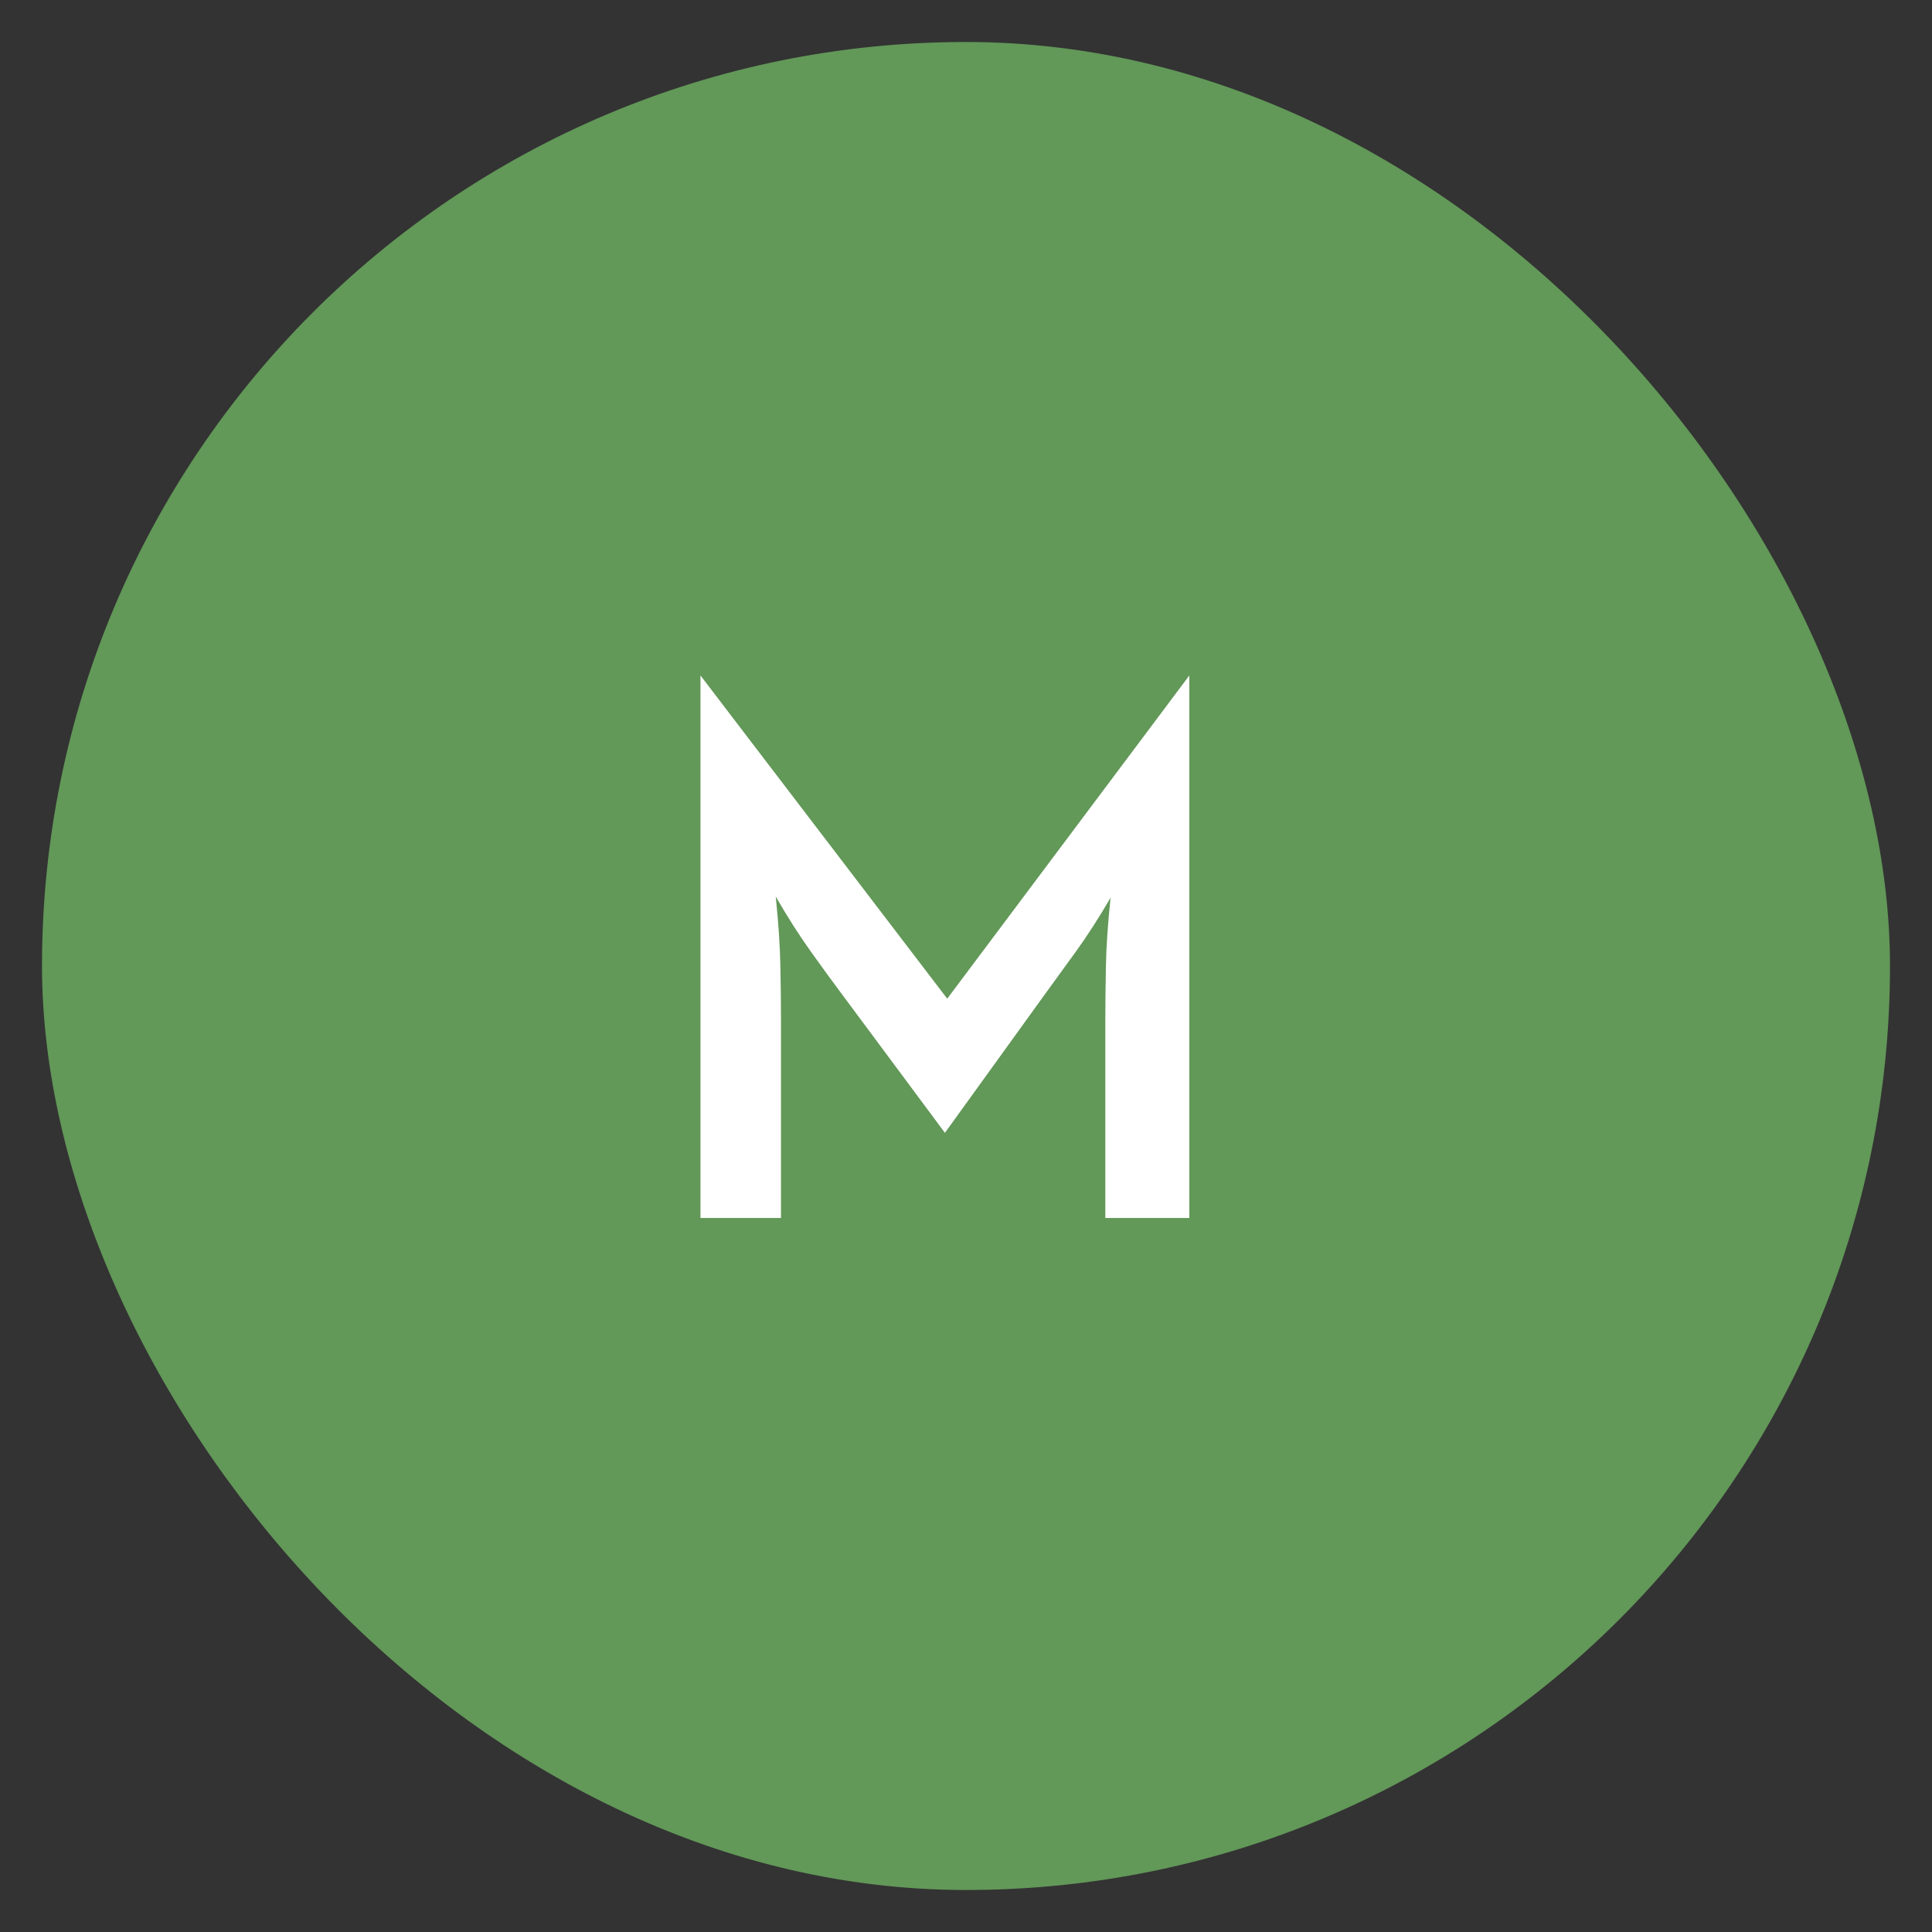 <?xml version="1.0" encoding="utf-8"?>
<svg xmlns="http://www.w3.org/2000/svg" fill="none" height="46" viewBox="0 0 46 46" width="46">
<rect x="0" y="0" width="46" height="46" fill="#333333" stroke="none"/>
<rect fill="#77C369" fill-opacity="0.7" height="44" rx="22" width="44" x="1" y="1"/>
<path d="M16.678 29V16.083L22.553 23.778L28.317 16.083V29H26.317V24.319C26.317 23.931 26.322 23.495 26.331 23.014C26.34 22.532 26.378 21.986 26.442 21.375C26.155 21.866 25.878 22.296 25.609 22.667C25.34 23.037 25.095 23.375 24.873 23.681L22.498 26.972L20.053 23.681C19.831 23.384 19.581 23.042 19.303 22.653C19.026 22.264 18.748 21.829 18.47 21.347C18.535 21.977 18.572 22.532 18.581 23.014C18.59 23.486 18.595 23.921 18.595 24.319V29H16.678Z" fill="white"/>
</svg>